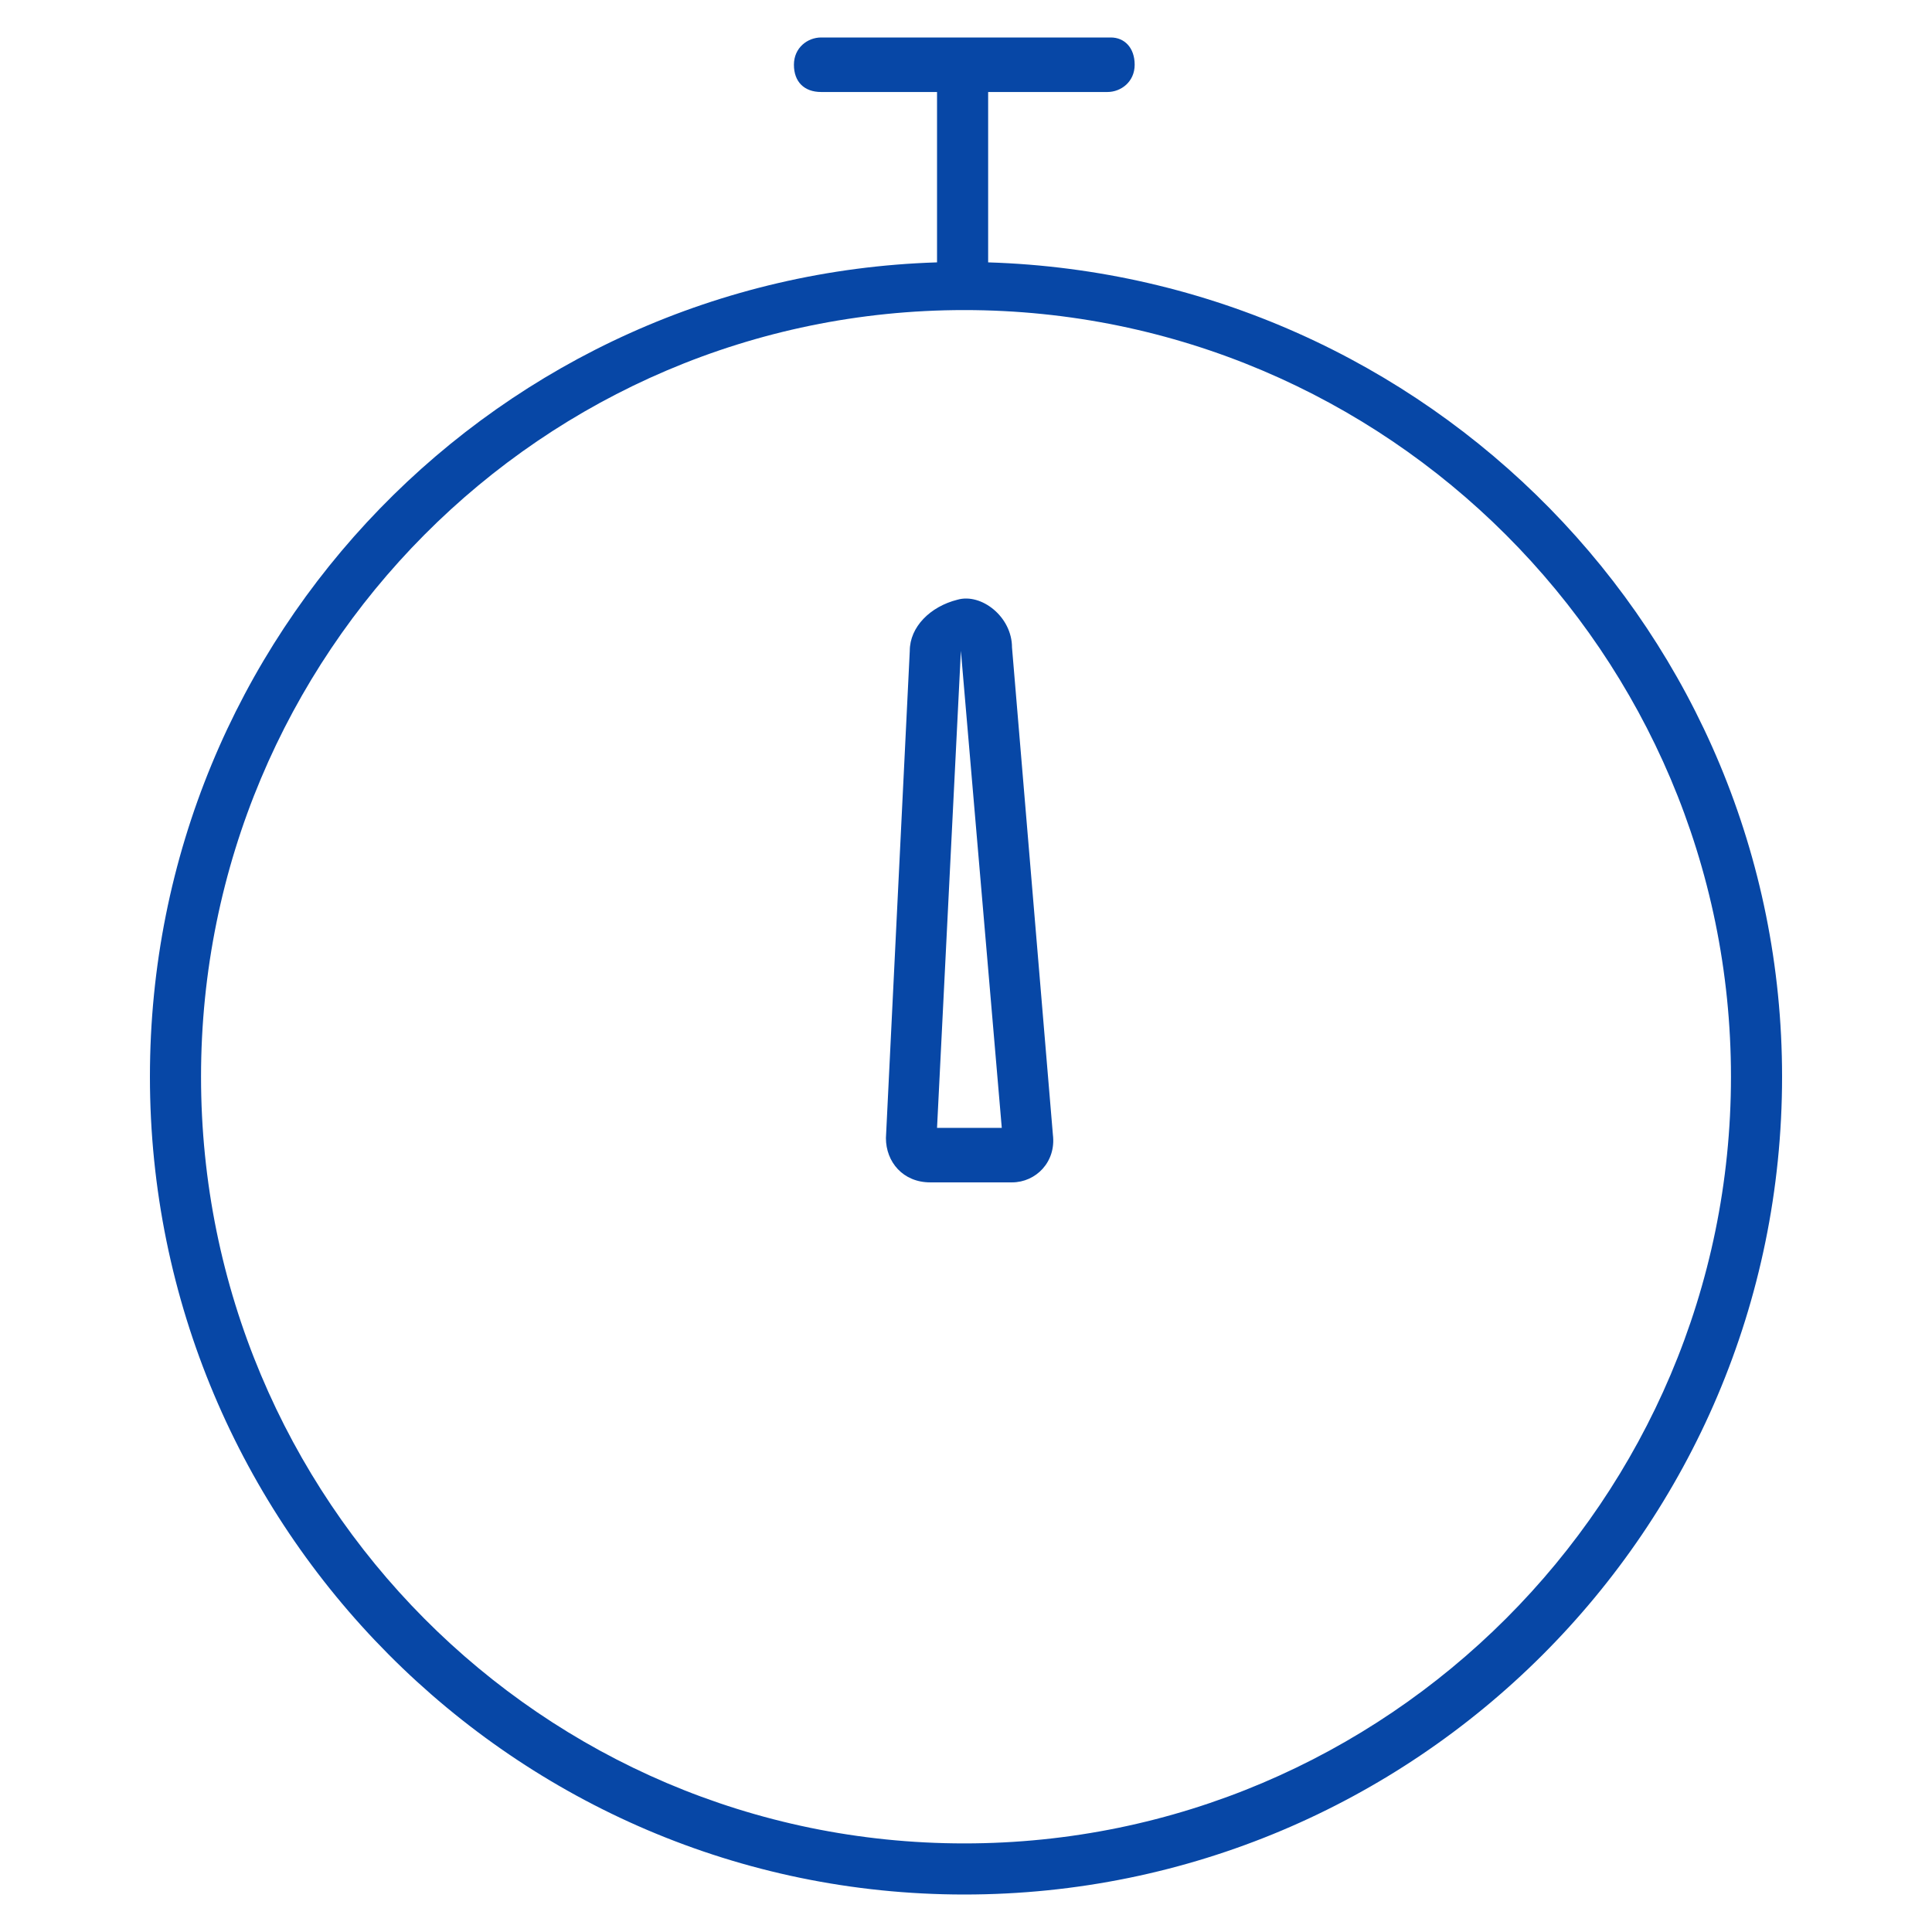 <?xml version="1.0" encoding="utf-8"?>
<!-- Generator: Adobe Illustrator 22.1.0, SVG Export Plug-In . SVG Version: 6.00 Build 0)  -->
<svg version="1.1" id="Layer_1" xmlns="http://www.w3.org/2000/svg" xmlns:xlink="http://www.w3.org/1999/xlink" x="0px" y="0px"
	 viewBox="0 0 56.7 56.7" style="enable-background:new 0 0 56.7 56.7;" xml:space="preserve">
<style type="text/css">
	.st0{fill:#0747A6;}
</style>
<g>
	<path class="st0" d="M28.1,17.6c-0.8,0.2-1.4,0.8-1.4,1.5L26,33.4c0,0.7,0.5,1.3,1.3,1.3h2.4c0.7,0,1.3-0.6,1.2-1.4L29.7,19
		C29.7,18.1,28.8,17.4,28.1,17.6z M27.5,33.1l0.7-14c0,0,0,0,0,0c0,0,0,0,0,0l1.2,14H27.5z"/>
	<path class="st0" d="M29,7.7v-5h3.5c0.4,0,0.8-0.3,0.8-0.8S33,1.1,32.6,1.1h-8.5c-0.4,0-0.8,0.3-0.8,0.8s0.3,0.8,0.8,0.8h3.4v5
		C14.7,8.1,4.4,18.6,4.4,31.6c0,13.2,10.7,24,23.9,24s24-10.7,24-24C52.3,18.6,41.9,8.1,29,7.7z M28.3,54.1
		C15.9,54.1,5.9,44,5.9,31.6S15.9,9.1,28.3,9.1s22.5,10.1,22.5,22.5S40.7,54.1,28.3,54.1z"/>
</g>
</svg>

